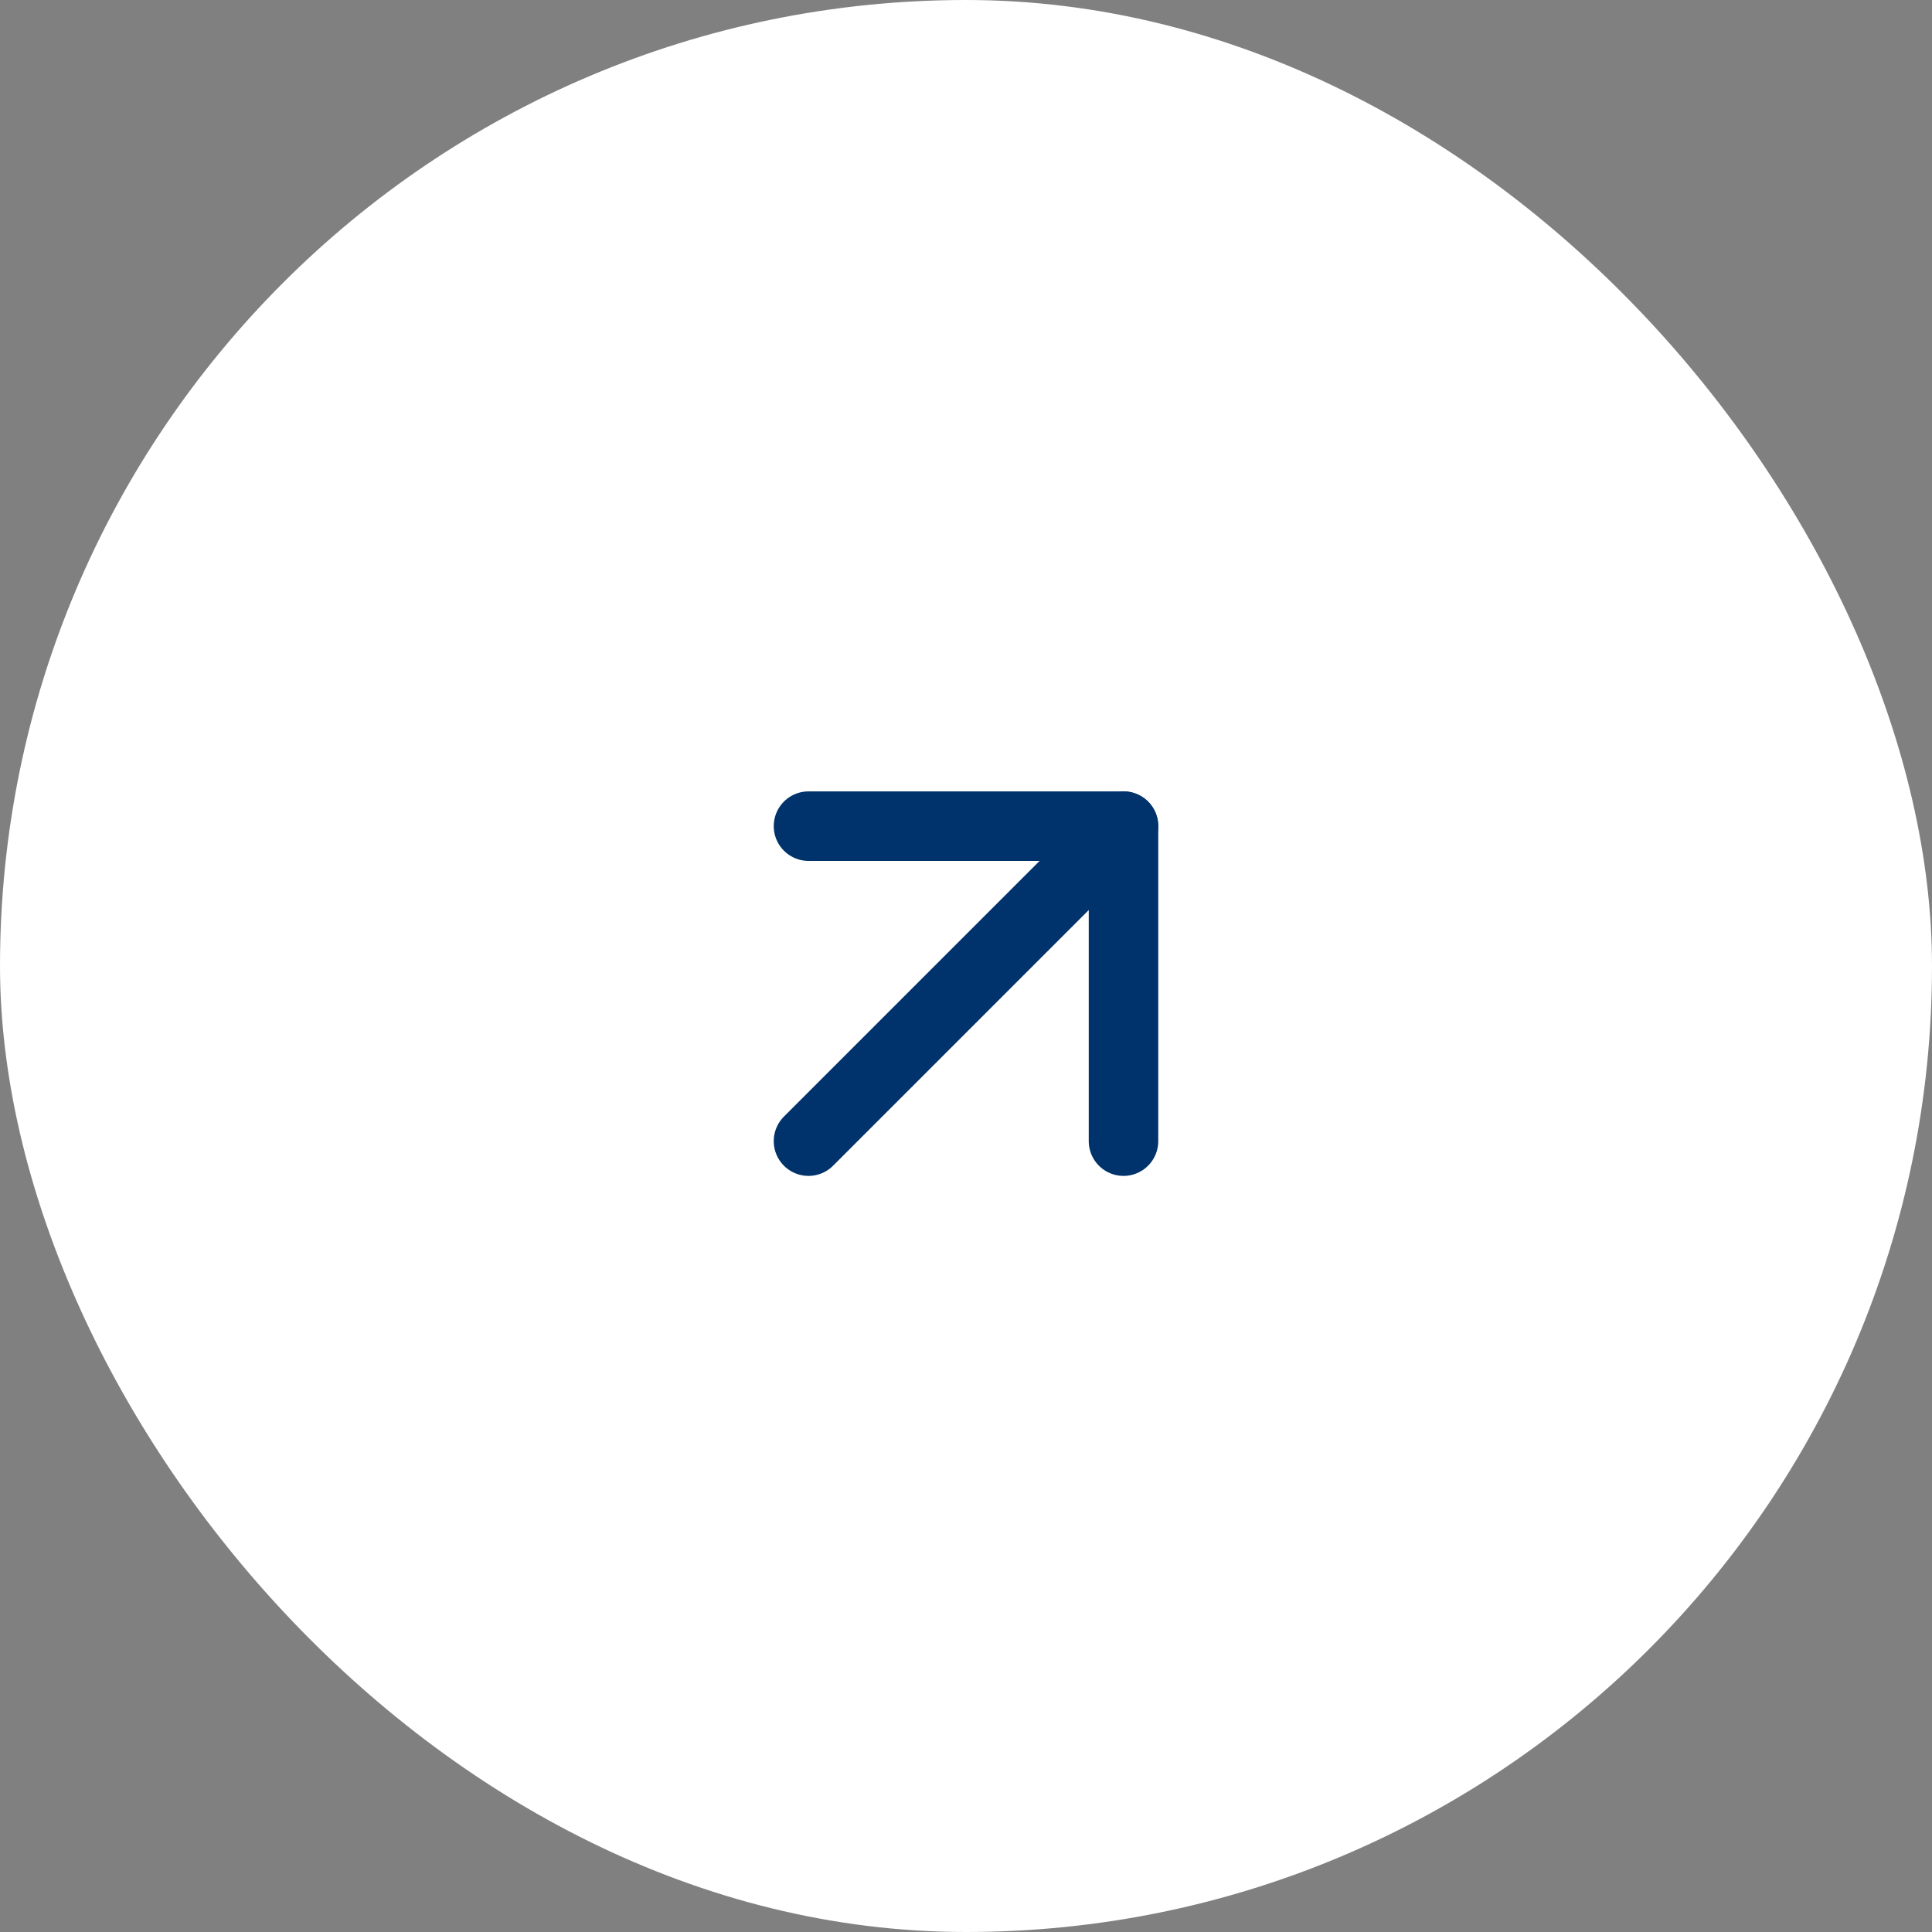 <svg width="46" height="46" viewBox="0 0 46 46" fill="none" xmlns="http://www.w3.org/2000/svg">
<rect x="0" y="0" width="46" height="46" fill="#808080" stroke="none"/>
<g clip-path="url(#clip0_9_69)">
<rect width="46" height="46" rx="23" fill="white"/>
<g clip-path="url(#clip1_9_69)">
<g clip-path="url(#clip2_9_69)">
<path d="M19.25 27.17L26.75 19.67" stroke="#00336C" stroke-width="1.655" stroke-linecap="round" stroke-linejoin="round"/>
<path d="M19.25 19.67H26.75V27.17" stroke="#00336C" stroke-width="1.655" stroke-linecap="round" stroke-linejoin="round"/>
</g>
</g>
<g clip-path="url(#clip3_9_69)">
<g clip-path="url(#clip4_9_69)">
<path d="M-3.25 50.73L4.25 43.23" stroke="#00336C" stroke-width="1.655" stroke-linecap="round" stroke-linejoin="round"/>
<path d="M-3.25 43.23H4.25V50.73" stroke="#00336C" stroke-width="1.655" stroke-linecap="round" stroke-linejoin="round"/>
</g>
</g>
</g>
<defs>
<clipPath id="clip0_9_69">
<rect width="46" height="46" rx="23" fill="white"/>
</clipPath>
<clipPath id="clip1_9_69">
<rect width="18" height="18" fill="white" transform="translate(14 14.42)"/>
</clipPath>
<clipPath id="clip2_9_69">
<rect width="18" height="18" fill="white" transform="translate(14 14.42)"/>
</clipPath>
<clipPath id="clip3_9_69">
<rect width="18" height="18" fill="white" transform="translate(-8.5 37.98)"/>
</clipPath>
<clipPath id="clip4_9_69">
<rect width="18" height="18" fill="white" transform="translate(-8.5 37.98)"/>
</clipPath>
</defs>
</svg>
